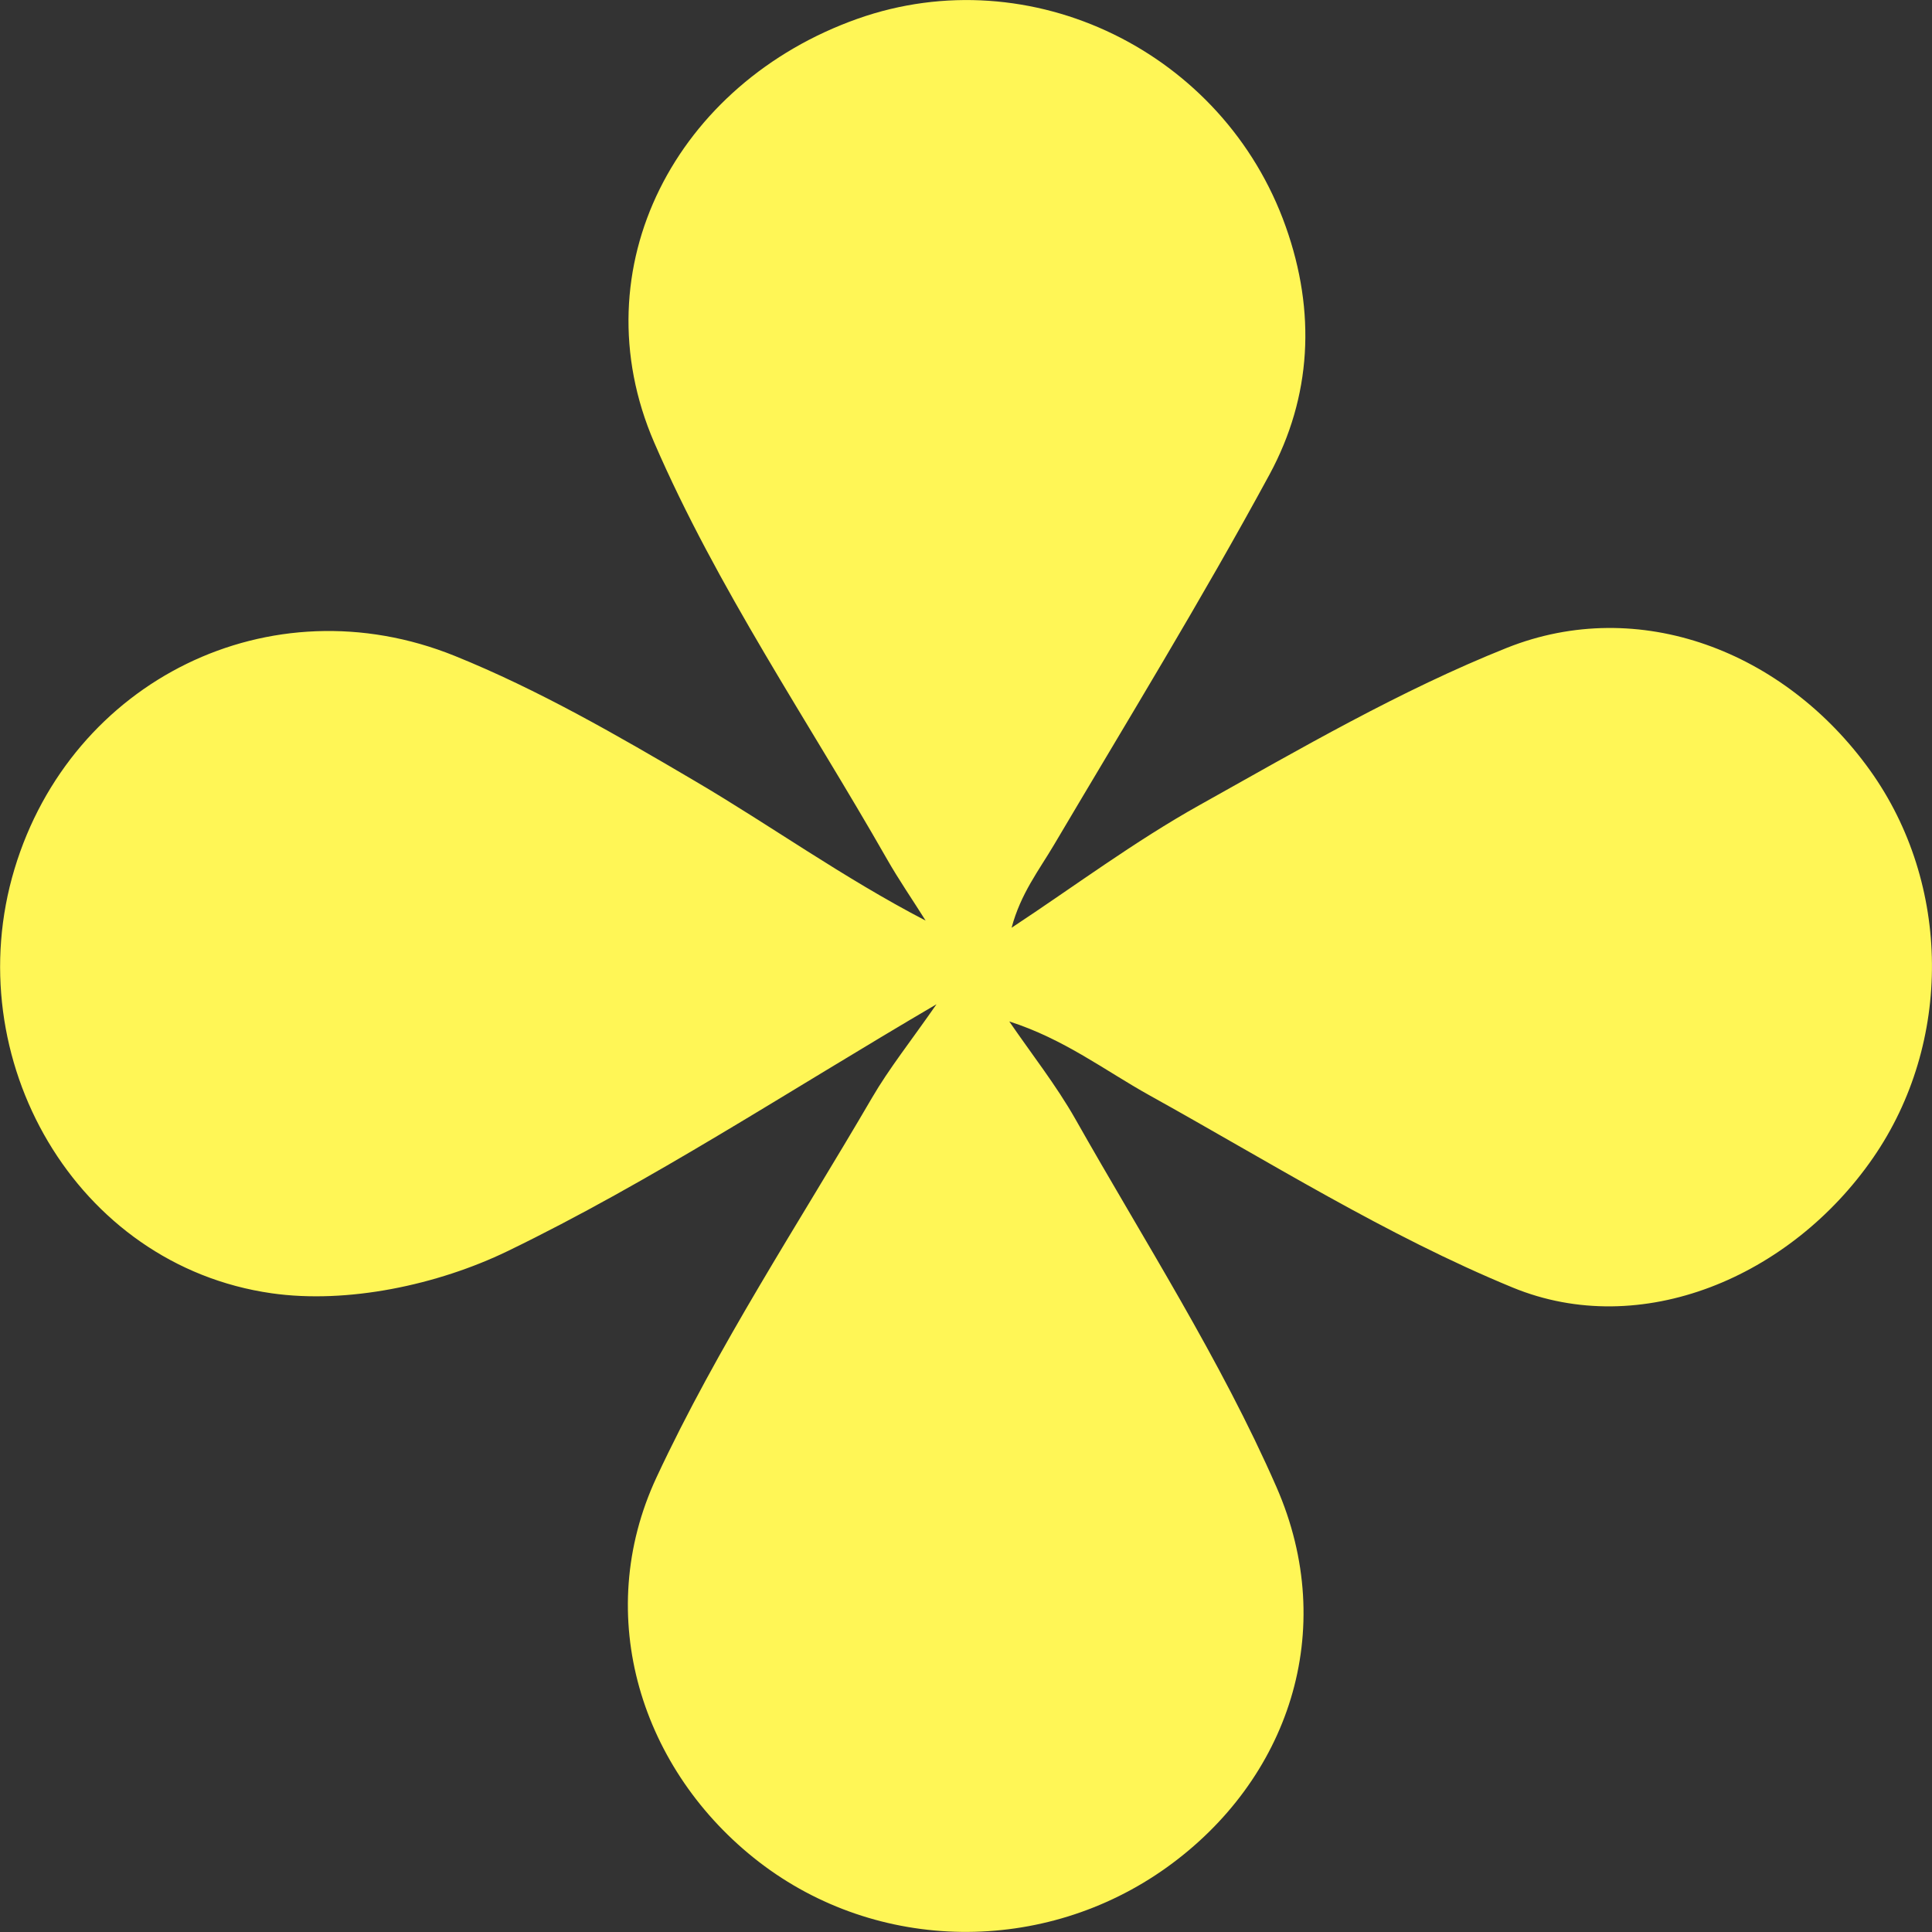 <svg xmlns="http://www.w3.org/2000/svg" id="Icons" viewBox="0 0 100 100"><rect x="0" y="0" width="100" height="100" fill="#333333" stroke="none"/><defs><style>      .cls-1 {        fill: #fff656;        stroke-width: 0px;      }    </style></defs><path class="cls-1" d="M48.49,51.97c-7.8,4.57-14.77,9.18-22.22,12.79-3.62,1.75-8.29,2.74-12.21,2.18-10.16-1.45-16.26-12.16-13.31-21.96,2.94-9.76,13.23-14.89,22.79-11.03,4.33,1.75,8.43,4.12,12.47,6.5,3.91,2.3,7.61,4.97,11.9,7.2-.67-1.07-1.39-2.11-2.01-3.2-4.08-7.15-8.79-14.04-12.04-21.55-3.91-9.05,1.16-18.61,10.53-21.93,8.96-3.17,18.95,1.71,22.16,10.76,1.57,4.42,1.34,8.8-.84,12.83-3.52,6.49-7.39,12.8-11.15,19.16-.78,1.32-1.73,2.53-2.2,4.3,3.23-2.13,6.36-4.47,9.73-6.35,5.2-2.91,10.4-5.94,15.91-8.14,6.83-2.72,14.36.16,18.79,6.34,4.22,5.89,4.28,14.1.16,20.06-4.27,6.18-12.01,9.45-18.66,6.71-6.53-2.69-12.6-6.51-18.8-9.95-2.3-1.28-4.41-2.91-7.25-3.82,1.15,1.68,2.42,3.29,3.42,5.05,3.56,6.3,7.52,12.45,10.41,19.05,3.26,7.45.61,15.17-5.67,19.68-6.36,4.56-14.99,4.45-21.12-.28-6.08-4.7-8.65-12.72-5.3-19.9,3.17-6.8,7.35-13.13,11.15-19.64.89-1.53,2.01-2.93,3.35-4.86Z"></path></svg>